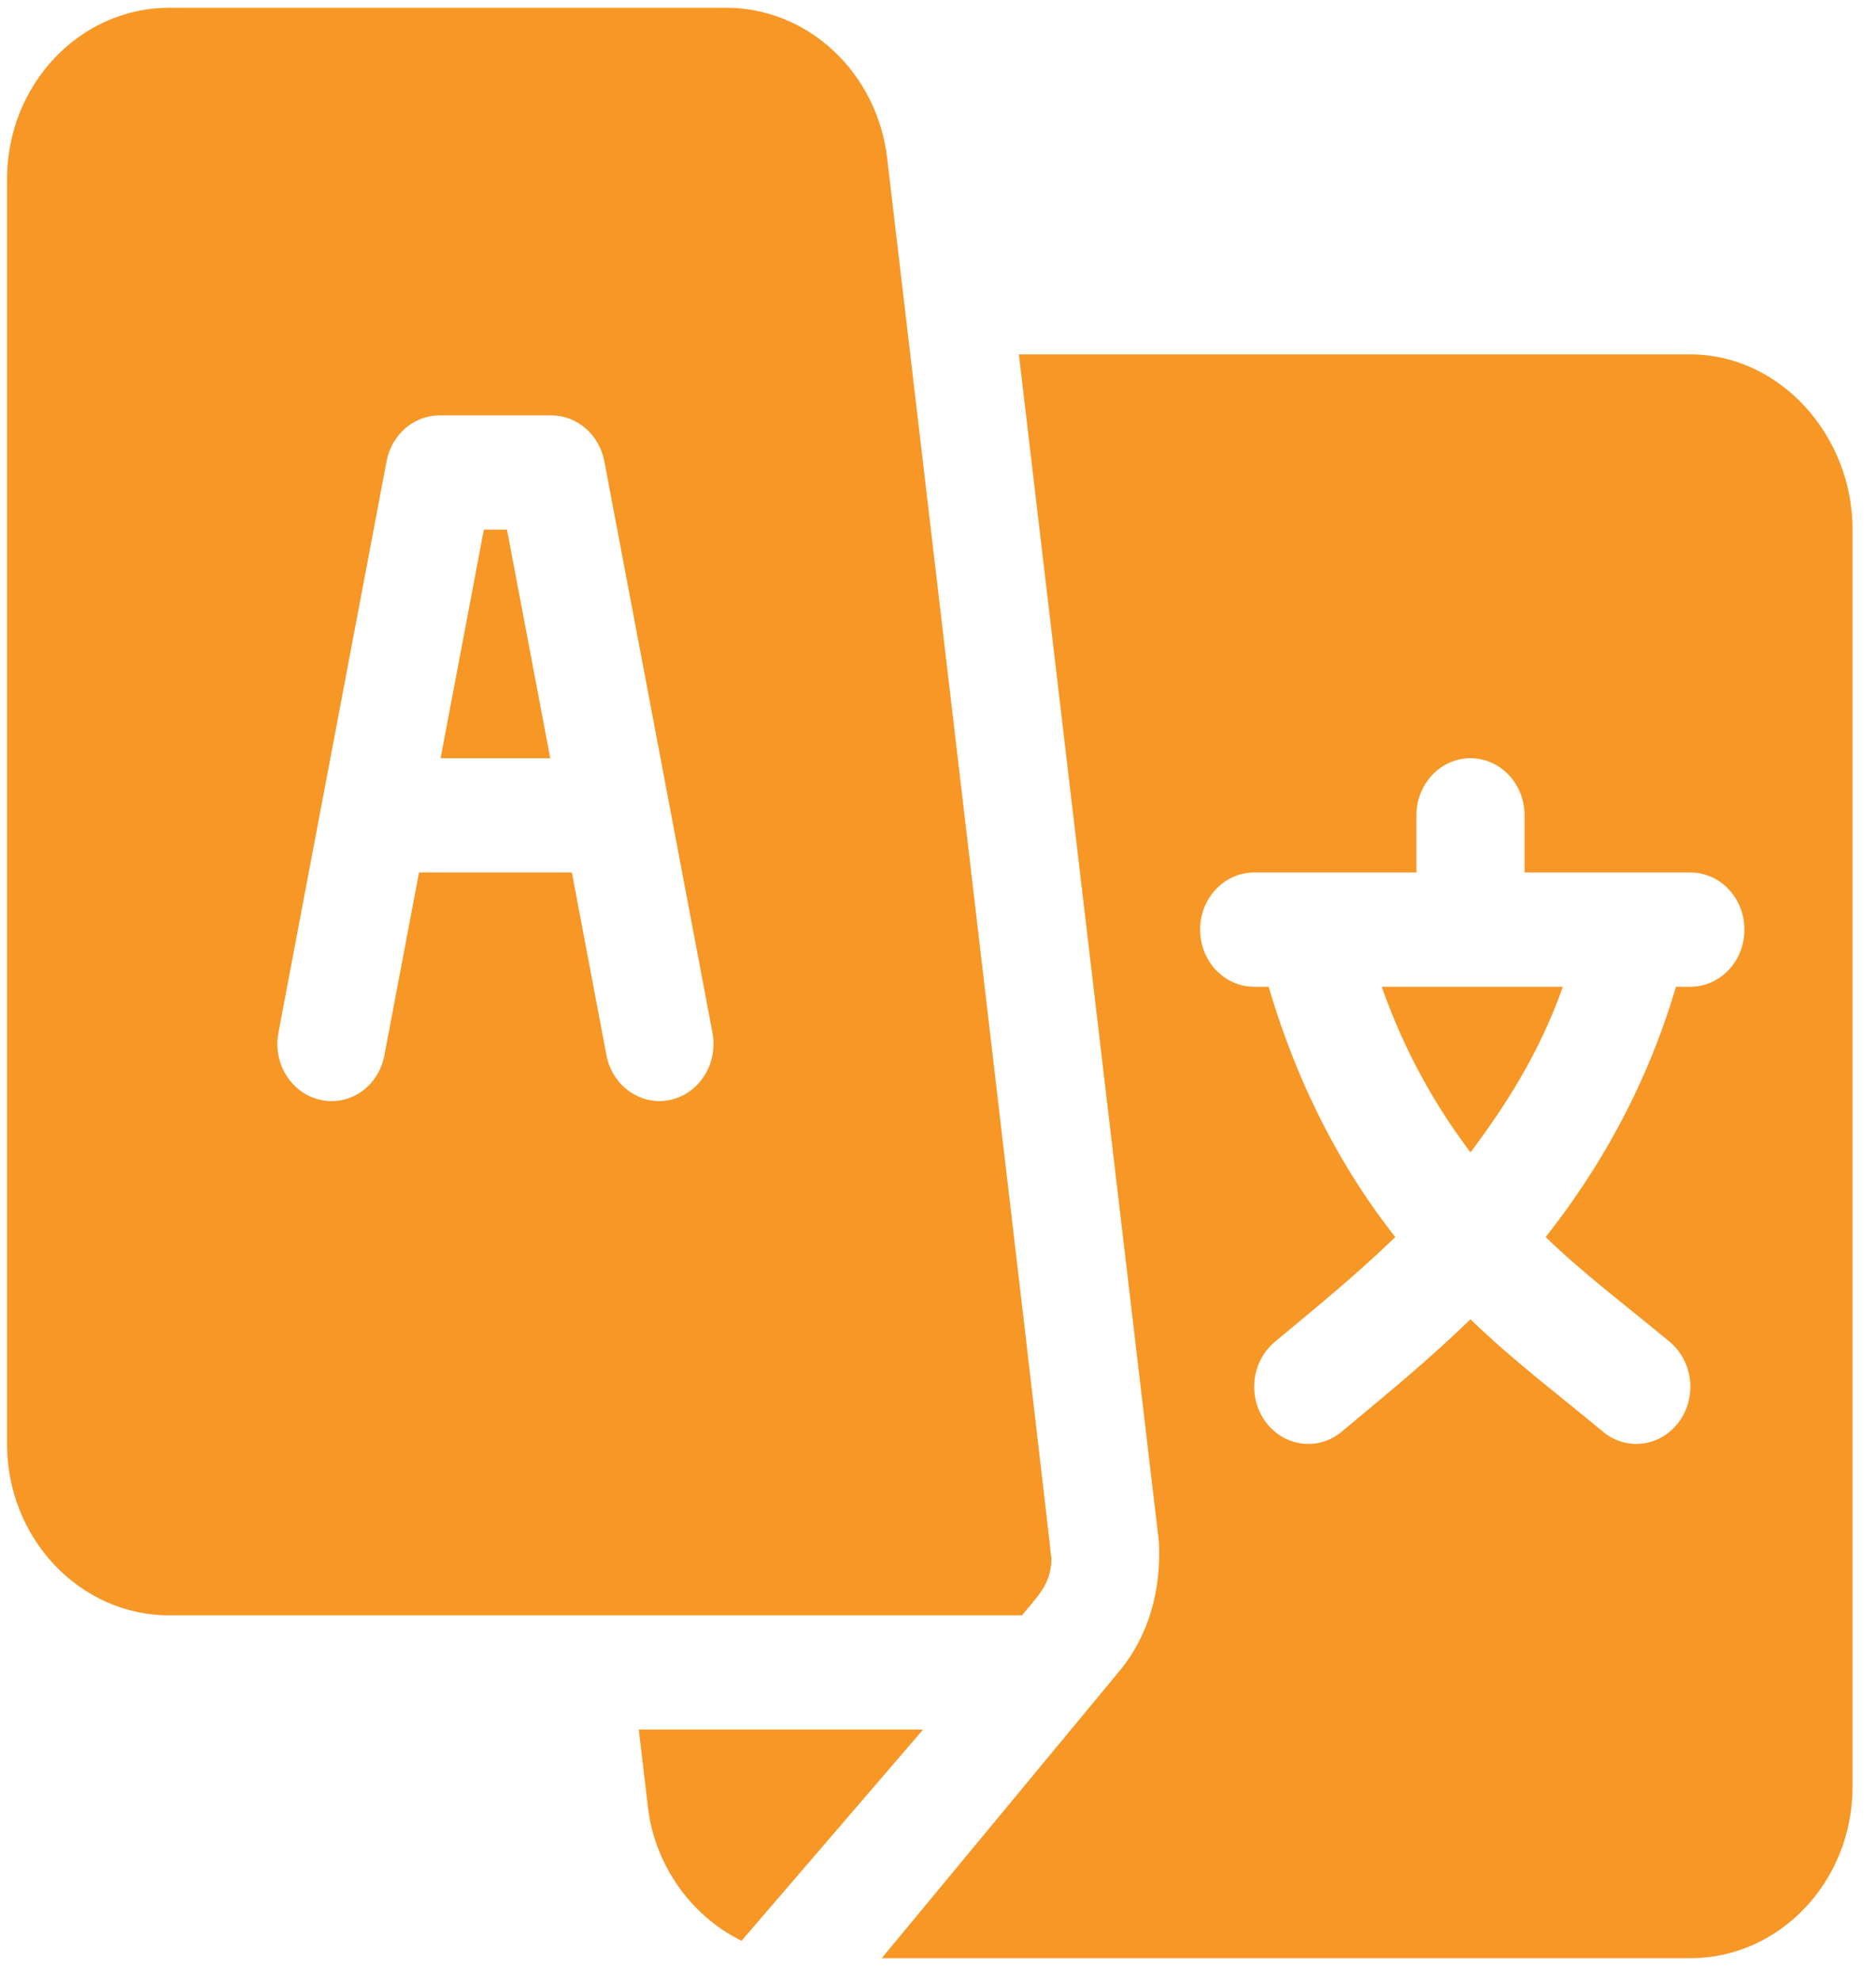 <svg width="36" height="38" viewBox="0 0 36 38" fill="none" xmlns="http://www.w3.org/2000/svg" xmlns:xlink="http://www.w3.org/1999/xlink">
<path d="M9.729,10.16L9.285,10.16L8.455,14.545L10.559,14.545L9.729,10.16ZM26.515,18.929C26.963,20.201 27.558,21.23 28.218,22.106C28.877,21.23 29.543,20.201 29.991,18.929L26.515,18.929Z" fill="#F79726"/>
<path d="M32.438,6.799L19.552,6.799L22.239,29.575C22.287,30.507 22.045,31.384 21.47,32.07L16.92,37.564L32.438,37.564C34.154,37.564 35.55,36.089 35.55,34.275L35.55,10.16C35.55,8.347 34.154,6.799 32.438,6.799ZM32.438,18.929L32.161,18.929C31.57,20.93 30.634,22.496 29.661,23.731C30.423,24.467 31.238,25.071 32.049,25.747C32.495,26.125 32.568,26.814 32.21,27.287C31.853,27.76 31.198,27.837 30.752,27.458C29.871,26.723 29.045,26.109 28.218,25.308C27.392,26.109 26.634,26.723 25.754,27.458C25.308,27.837 24.653,27.76 24.296,27.287C23.937,26.814 24.01,26.125 24.457,25.747C25.267,25.071 26.013,24.467 26.775,23.731C25.802,22.496 24.935,20.931 24.345,18.929L24.068,18.929C23.494,18.929 23.03,18.439 23.03,17.833C23.03,17.227 23.494,16.737 24.068,16.737L27.181,16.737L27.181,15.641C27.181,15.035 27.645,14.545 28.218,14.545C28.792,14.545 29.256,15.035 29.256,15.641L29.256,16.737L32.438,16.737C33.011,16.737 33.475,17.227 33.475,17.833C33.475,18.439 33.011,18.929 32.438,18.929Z" fill="#F79726"/>
<path d="M17.024,3.03C16.83,1.388 15.502,0.149 13.935,0.149L3.247,0.149C1.531,0.149 0.135,1.624 0.135,3.437L0.135,27.698C0.135,29.512 1.531,30.987 3.247,30.987L19.61,30.987C19.912,30.621 20.166,30.392 20.177,29.915C20.179,29.796 17.038,3.148 17.024,3.03ZM12.858,21.1C12.308,21.22 11.751,20.842 11.637,20.241L10.974,16.737L8.041,16.737L7.377,20.241C7.266,20.834 6.725,21.223 6.156,21.1C5.595,20.981 5.23,20.404 5.343,19.81L7.418,8.849C7.515,8.337 7.941,7.968 8.435,7.968L10.579,7.968C11.074,7.968 11.499,8.337 11.597,8.849L13.672,19.81C13.784,20.404 13.42,20.981 12.858,21.1ZM12.258,33.179L12.436,34.683C12.554,35.69 13.188,36.717 14.23,37.23L17.713,33.179L12.258,33.179Z" fill="#F79726"/>
</svg>
